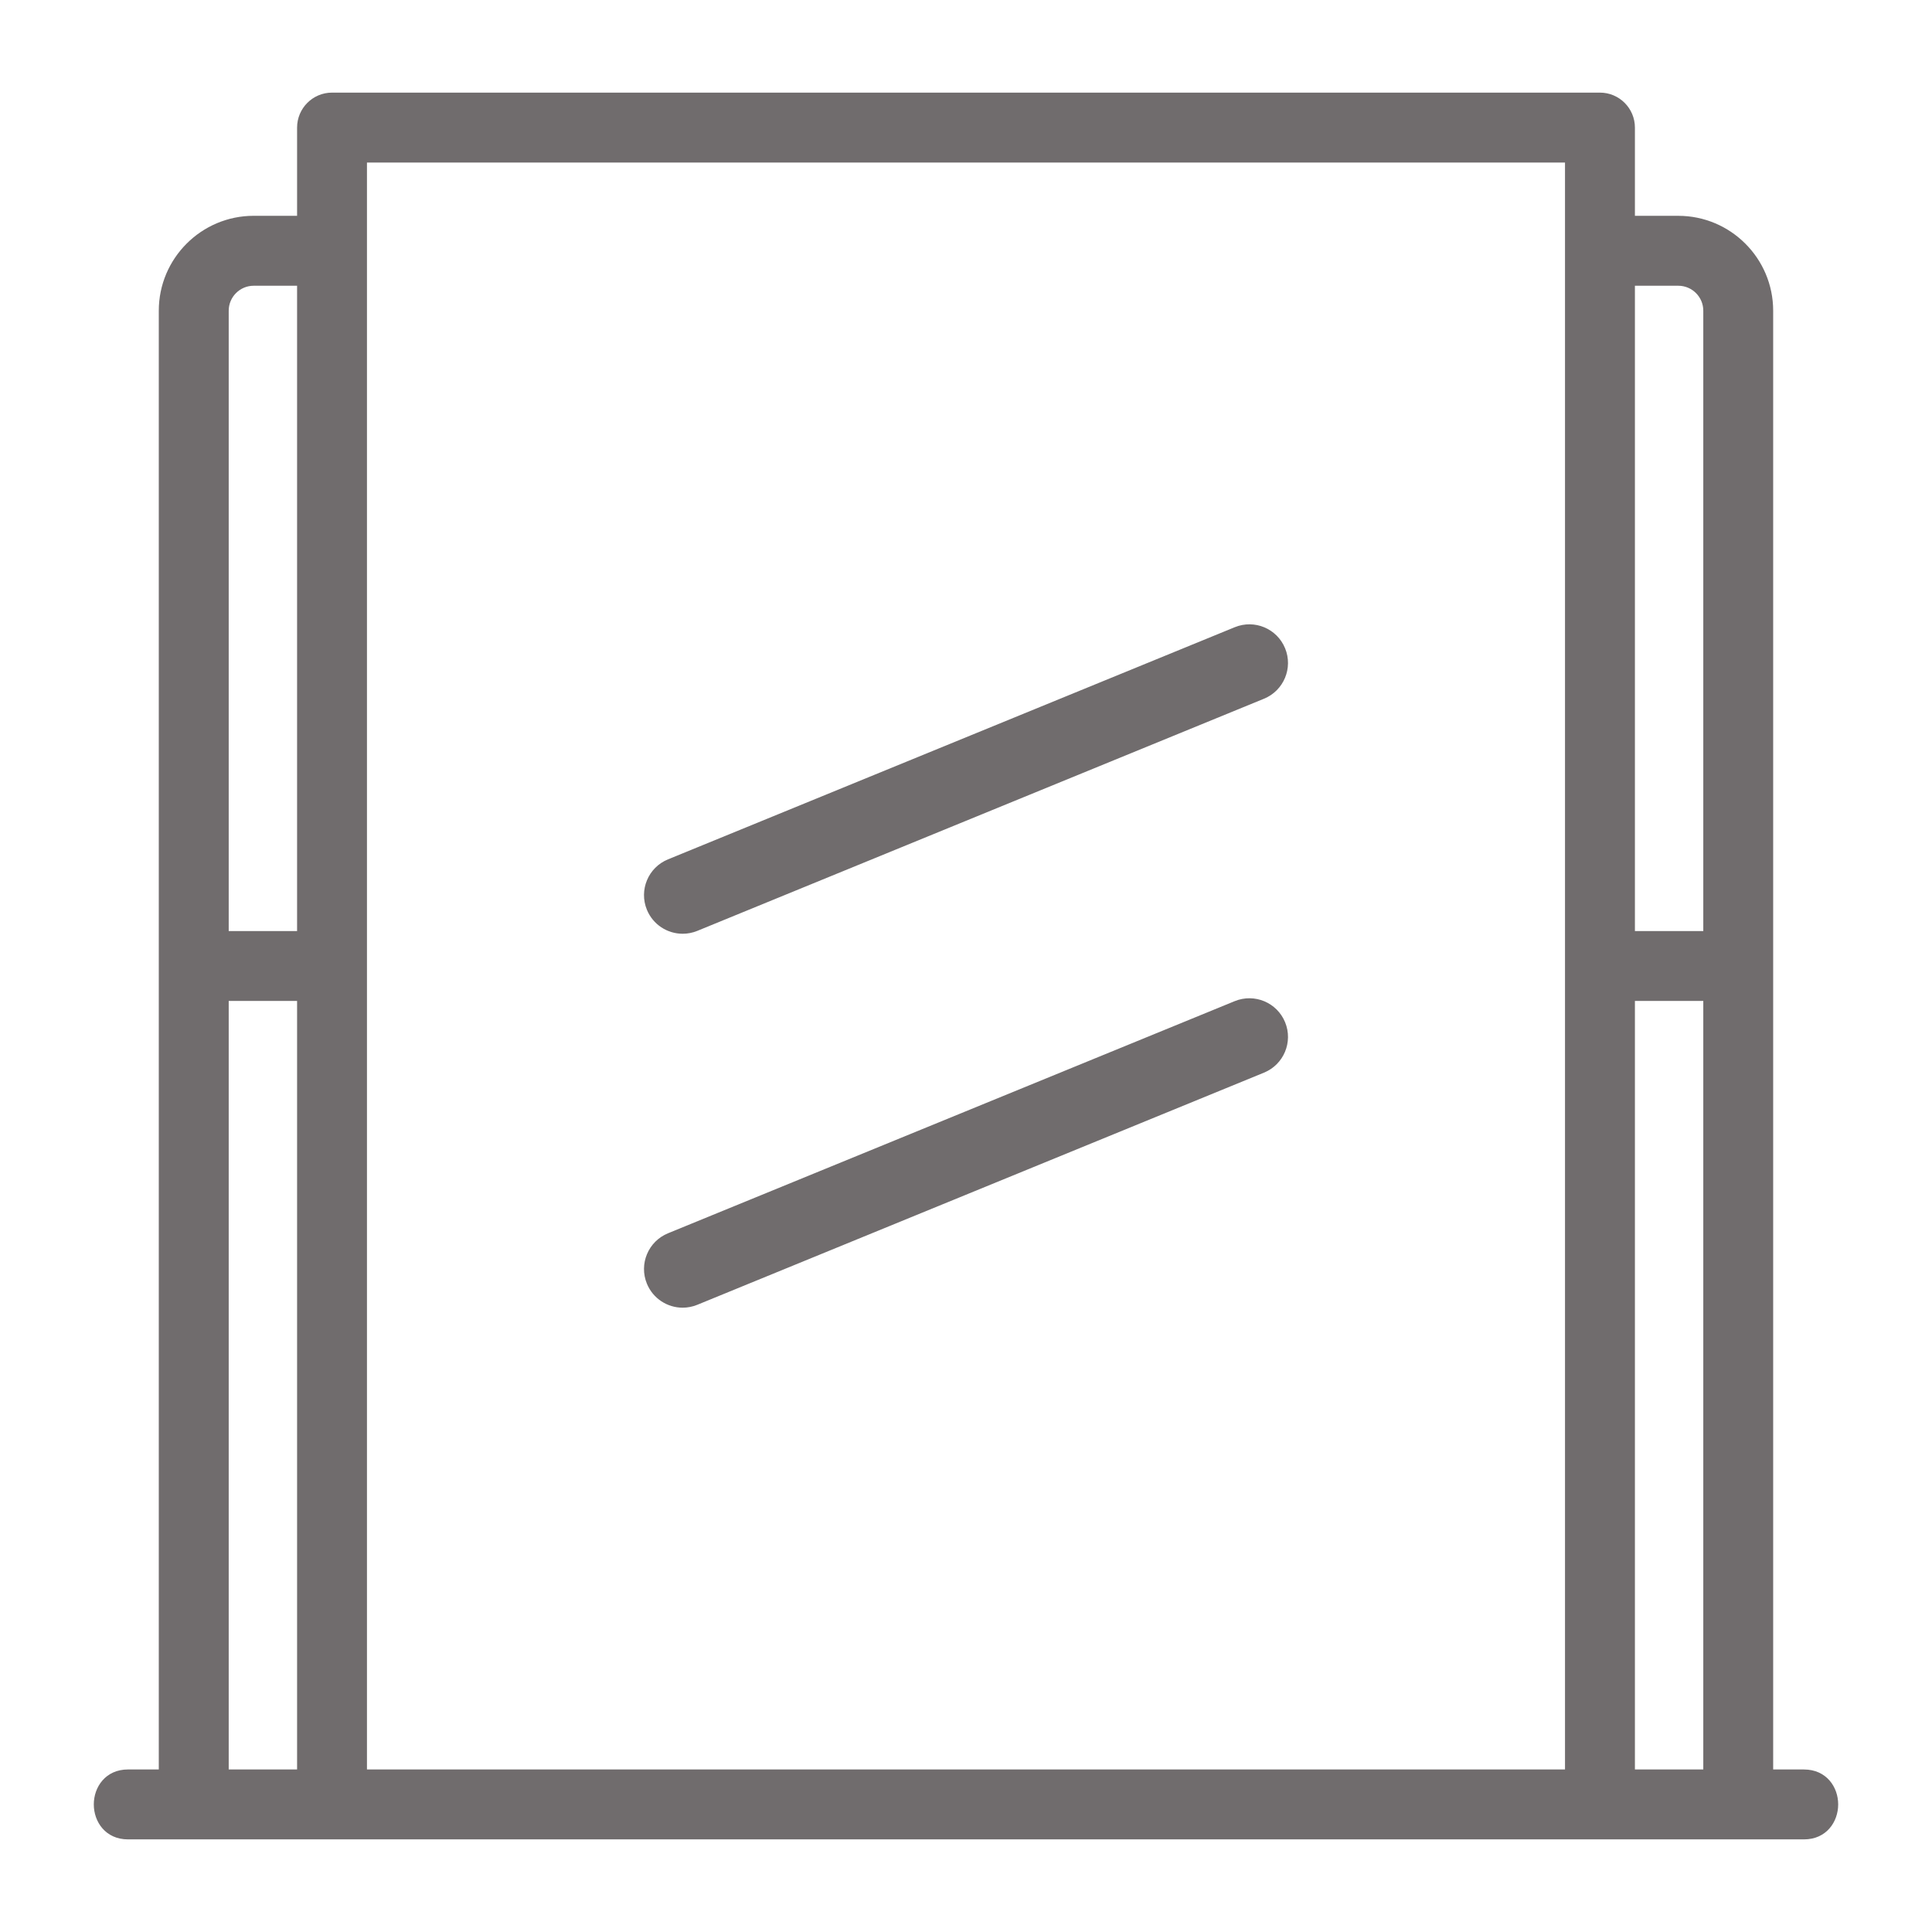 <?xml version="1.0" encoding="utf-8"?>
<!-- Generator: Adobe Illustrator 16.0.0, SVG Export Plug-In . SVG Version: 6.00 Build 0)  -->
<!DOCTYPE svg PUBLIC "-//W3C//DTD SVG 1.1//EN" "http://www.w3.org/Graphics/SVG/1.1/DTD/svg11.dtd">
<svg version="1.1" id="Capa_1" xmlns="http://www.w3.org/2000/svg" xmlns:xlink="http://www.w3.org/1999/xlink" x="0px" y="0px"
	 width="100px" height="100px" viewBox="0 0 100 100" enable-background="new 0 0 100 100" xml:space="preserve">
<g>
	<path fill="#706C6D" d="M93.373,91.588h-1.594V16.083c0-2.708-2.203-4.912-4.912-4.912h-2.244V6.604c0-0.998-0.811-1.81-1.809-1.81
		H33.119h-2.162H17.184c-0.996,0-1.807,0.812-1.807,1.81v4.566h-2.246c-2.709,0-4.912,2.204-4.912,4.912v75.505H6.625
		c-1.162,0-1.77,0.91-1.77,1.809c0,0.899,0.607,1.81,1.77,1.81h86.748c1.162,0,1.771-0.91,1.771-1.81
		C95.145,92.498,94.535,91.588,93.373,91.588z M15.377,91.588h-3.539V51.809h3.539V91.588z M15.377,48.191h-3.539V16.083
		c0-0.713,0.58-1.293,1.293-1.293h2.246V48.191z M81.004,91.588h-62.01V8.413h62.01V91.588z M88.162,91.588h-3.539V51.809h3.539
		V91.588z M88.162,48.191h-3.539V14.79h2.244c0.715,0,1.295,0.58,1.295,1.293V48.191z"/>
	<path fill="#706C6D" d="M35.335,48.331c0.252,0,0.509-0.048,0.757-0.149l29.332-12.016c1.022-0.419,1.512-1.587,1.093-2.609
		c-0.418-1.021-1.583-1.512-2.608-1.092L34.576,44.48c-1.022,0.418-1.512,1.586-1.093,2.608
		C33.801,47.863,34.547,48.331,35.335,48.331z"/>
	<path fill="#706C6D" d="M35.335,67.686c0.252,0,0.509-0.049,0.757-0.15L65.424,55.52c1.022-0.418,1.512-1.586,1.093-2.608
		c-0.418-1.021-1.583-1.511-2.608-1.093L34.576,63.834c-1.022,0.419-1.512,1.587-1.093,2.609
		C33.801,67.217,34.547,67.686,35.335,67.686z"/>
</g>
</svg>
